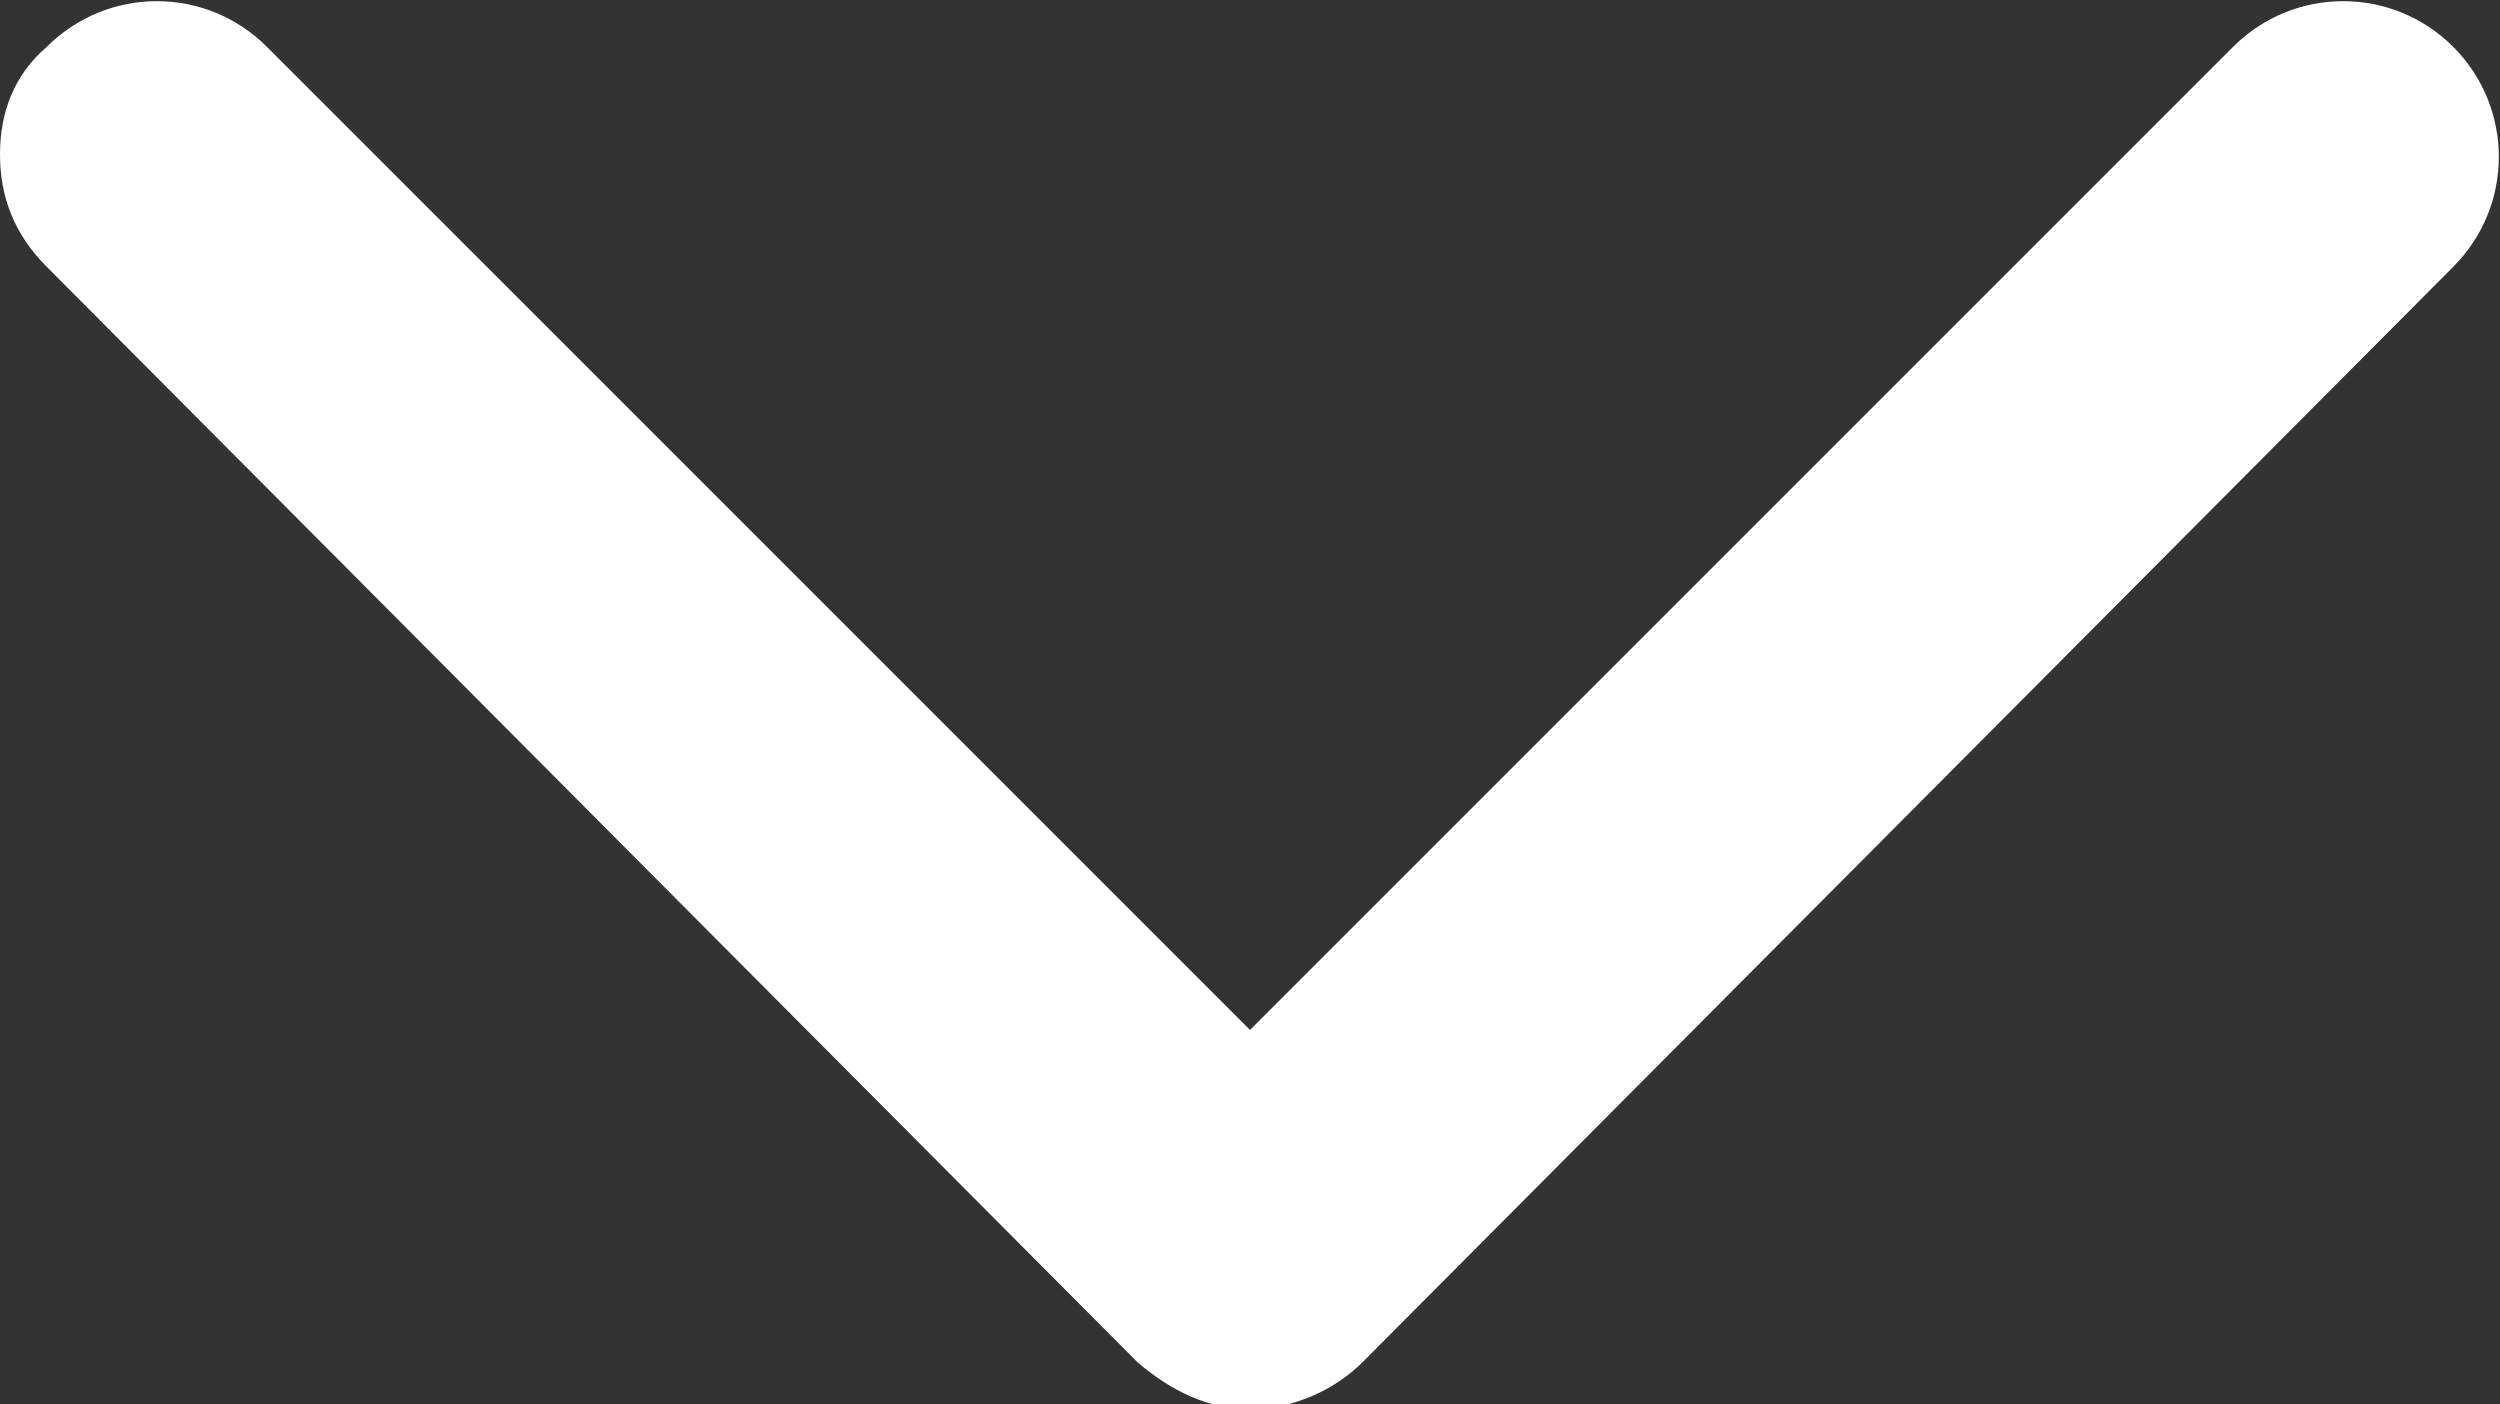 <?xml version="1.0" encoding="UTF-8"?>
<svg id="_レイヤー_2" xmlns="http://www.w3.org/2000/svg" version="1.1" viewBox="0 0 53.4 30">
  <rect x="0" y="0" width="53.4" height="30" fill="#333333" stroke="none"/>
  <!-- Generator: Adobe Illustrator 29.7.1, SVG Export Plug-In . SVG Version: 2.1.1 Build 8)  -->
  <defs>
    <style>
      .st0 {
        fill: #fff;
      }
    </style>
  </defs>
  <g id="_レイヤー_1-2">
    <path class="st0" d="M0,3.3c0-.9.3-1.7,1-2.3C2.3-.3,4.4-.3,5.7,1l21,21L47.7,1c1.3-1.3,3.4-1.3,4.7,0,1.3,1.3,1.3,3.4,0,4.7l-23.3,23.4c-.6.6-1.5,1-2.4,1s-1.7-.4-2.4-1L1,5.7c-.7-.7-1-1.5-1-2.4Z"/>
  </g>
</svg>